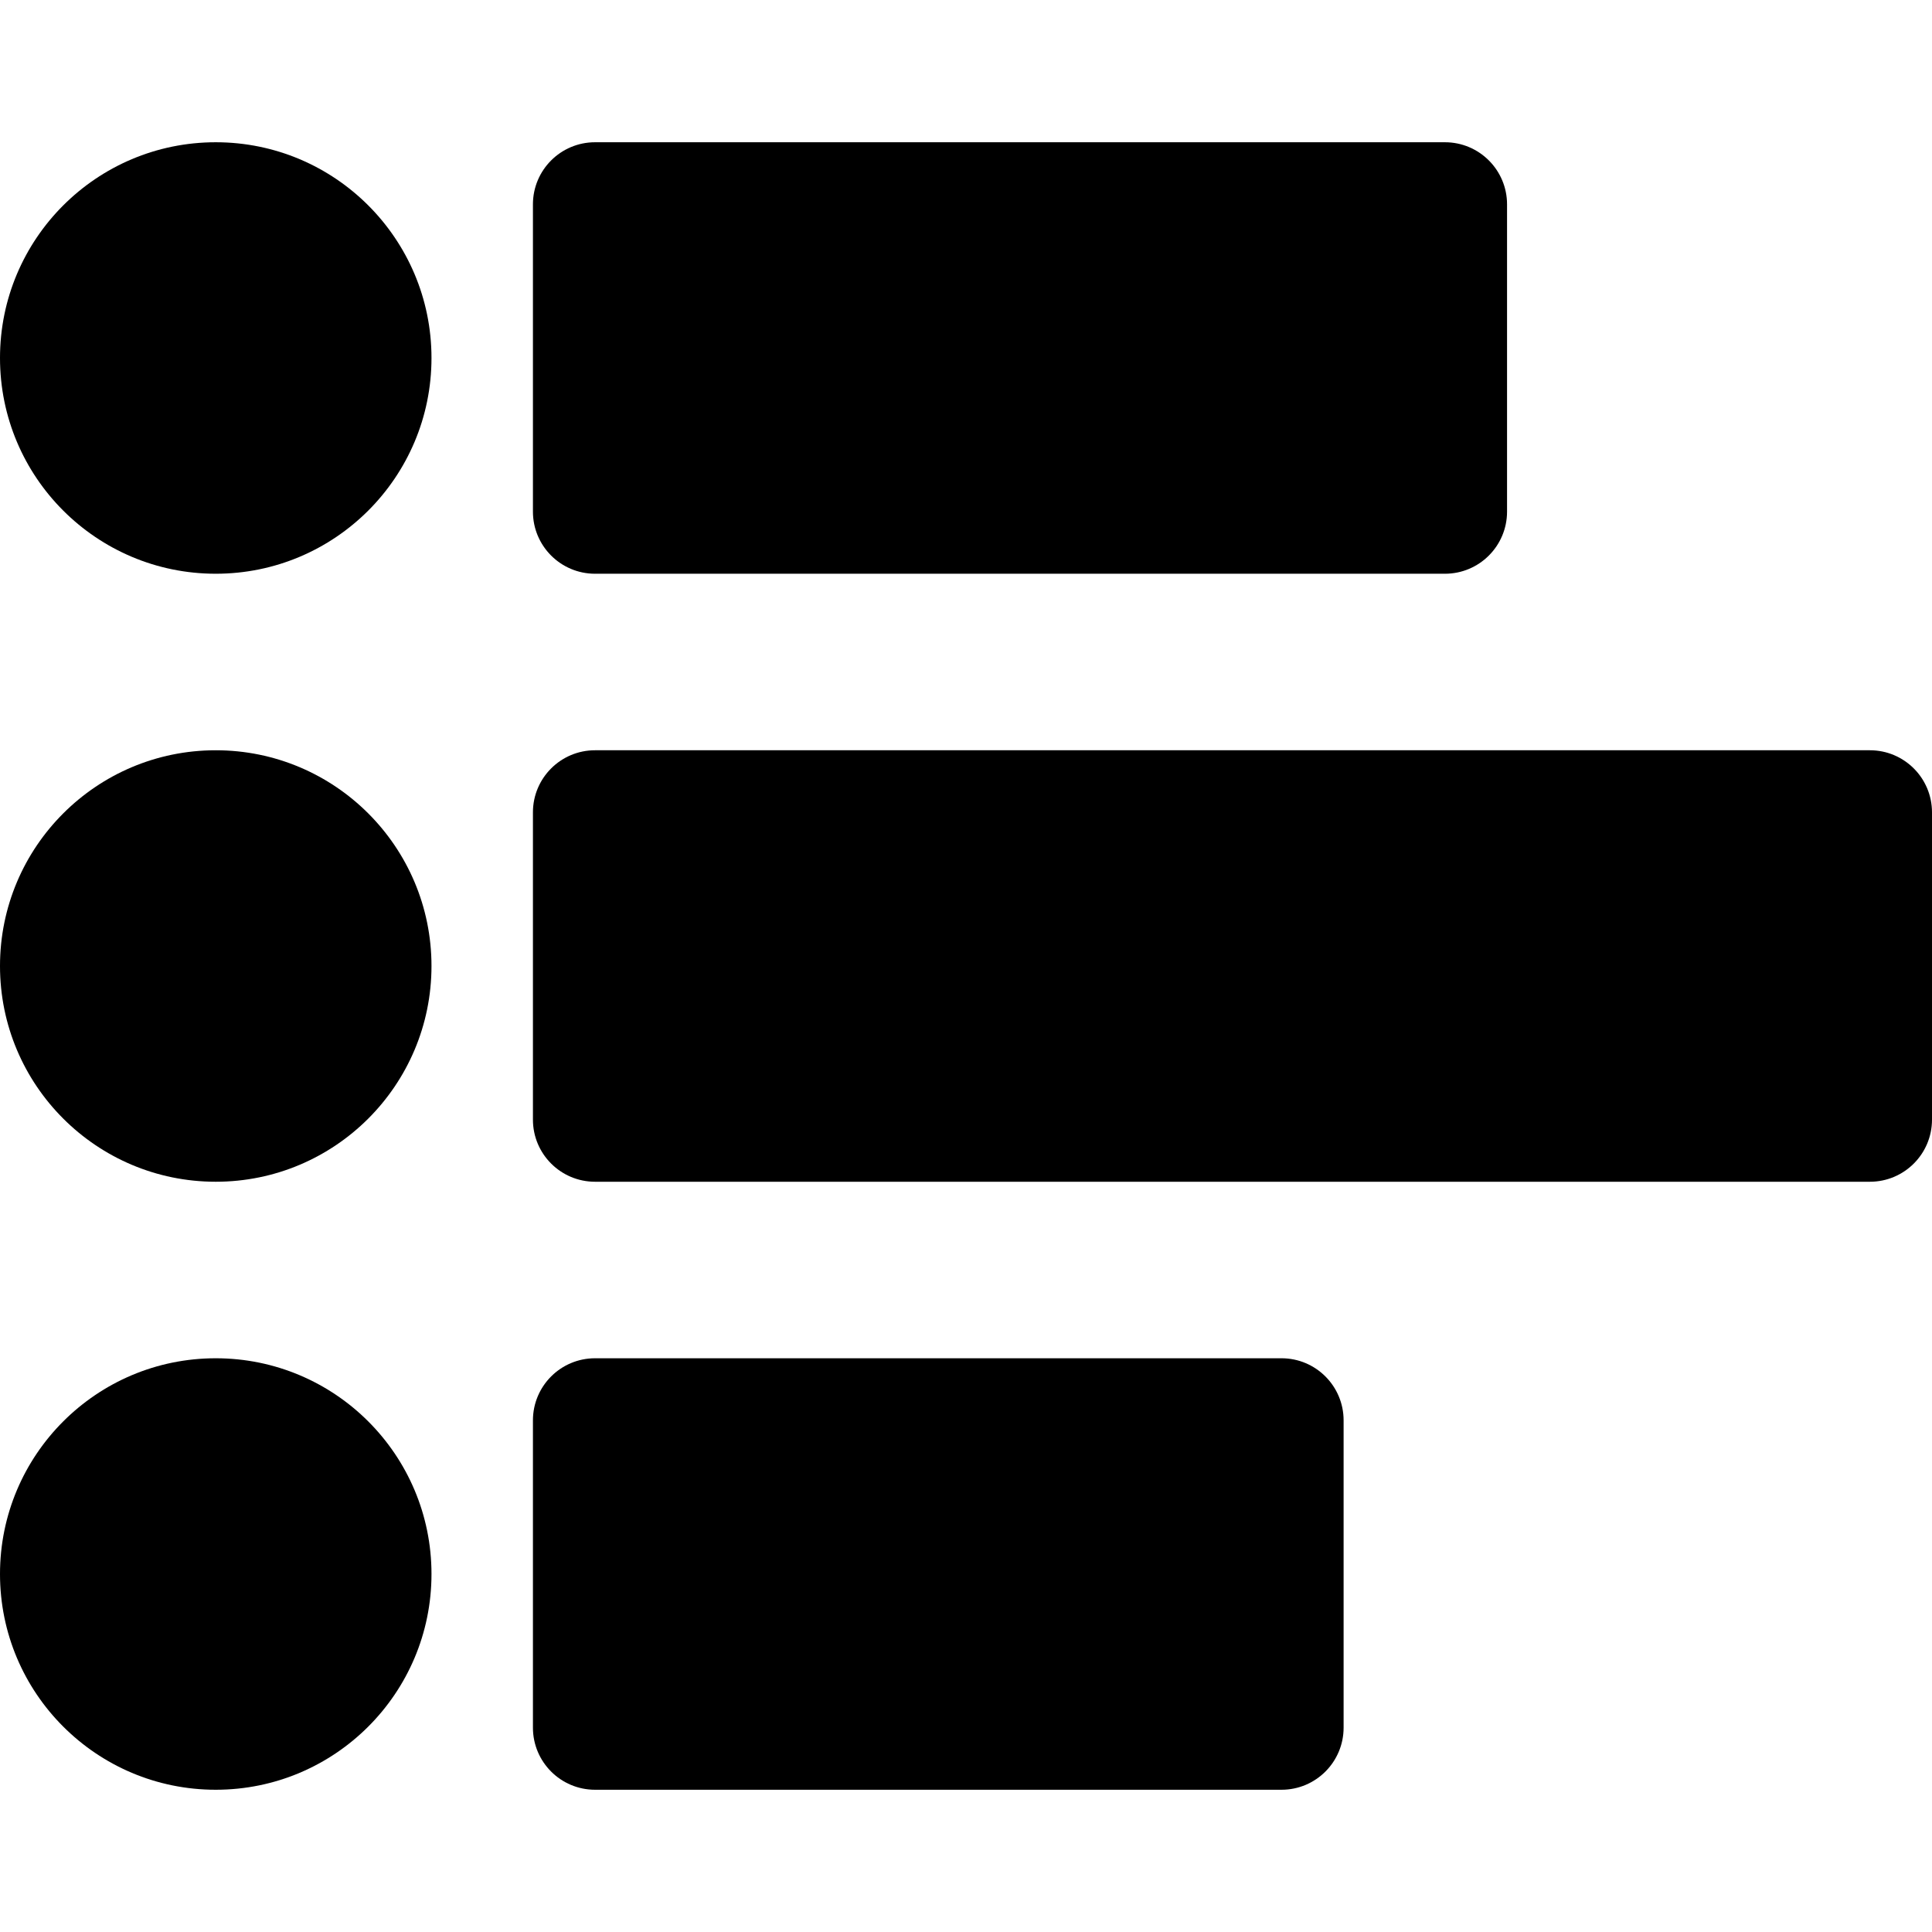 <?xml version="1.0" encoding="iso-8859-1"?>
<!-- Generator: Adobe Illustrator 18.0.0, SVG Export Plug-In . SVG Version: 6.00 Build 0)  -->
<!DOCTYPE svg PUBLIC "-//W3C//DTD SVG 1.1//EN" "http://www.w3.org/Graphics/SVG/1.1/DTD/svg11.dtd">
<svg version="1.1" id="Capa_1" xmlns="http://www.w3.org/2000/svg" xmlns:xlink="http://www.w3.org/1999/xlink" x="0px" y="0px"
	 viewBox="0 0 295.517 295.517" style="enable-background:new 0 0 295.517 295.517;" xml:space="preserve">
<g>
	<path d="M91.017,87.759h130c5.247,0,9.5-4.253,9.5-9.5v-47c0-5.247-4.253-9.5-9.5-9.5h-130c-5.247,0-9.5,4.253-9.5,9.5v47
		C81.517,83.505,85.77,87.759,91.017,87.759z"/>
	<path d="M286.017,114.759h-195c-5.247,0-9.5,4.253-9.5,9.5v47c0,5.247,4.253,9.5,9.5,9.5h195c5.247,0,9.5-4.253,9.5-9.5v-47
		C295.517,119.012,291.264,114.759,286.017,114.759z"/>
	<path d="M196.017,207.759h-105c-5.247,0-9.5,4.253-9.5,9.5v47c0,5.247,4.253,9.5,9.5,9.5h105c5.247,0,9.5-4.253,9.5-9.5v-47
		C205.517,212.012,201.264,207.759,196.017,207.759z"/>
	<circle cx="33" cy="54.759" r="33"/>
	<circle cx="33" cy="147.759" r="33"/>
	<circle cx="33" cy="240.759" r="33"/>
</g>
<g>
</g>
<g>
</g>
<g>
</g>
<g>
</g>
<g>
</g>
<g>
</g>
<g>
</g>
<g>
</g>
<g>
</g>
<g>
</g>
<g>
</g>
<g>
</g>
<g>
</g>
<g>
</g>
<g>
</g>
</svg>
